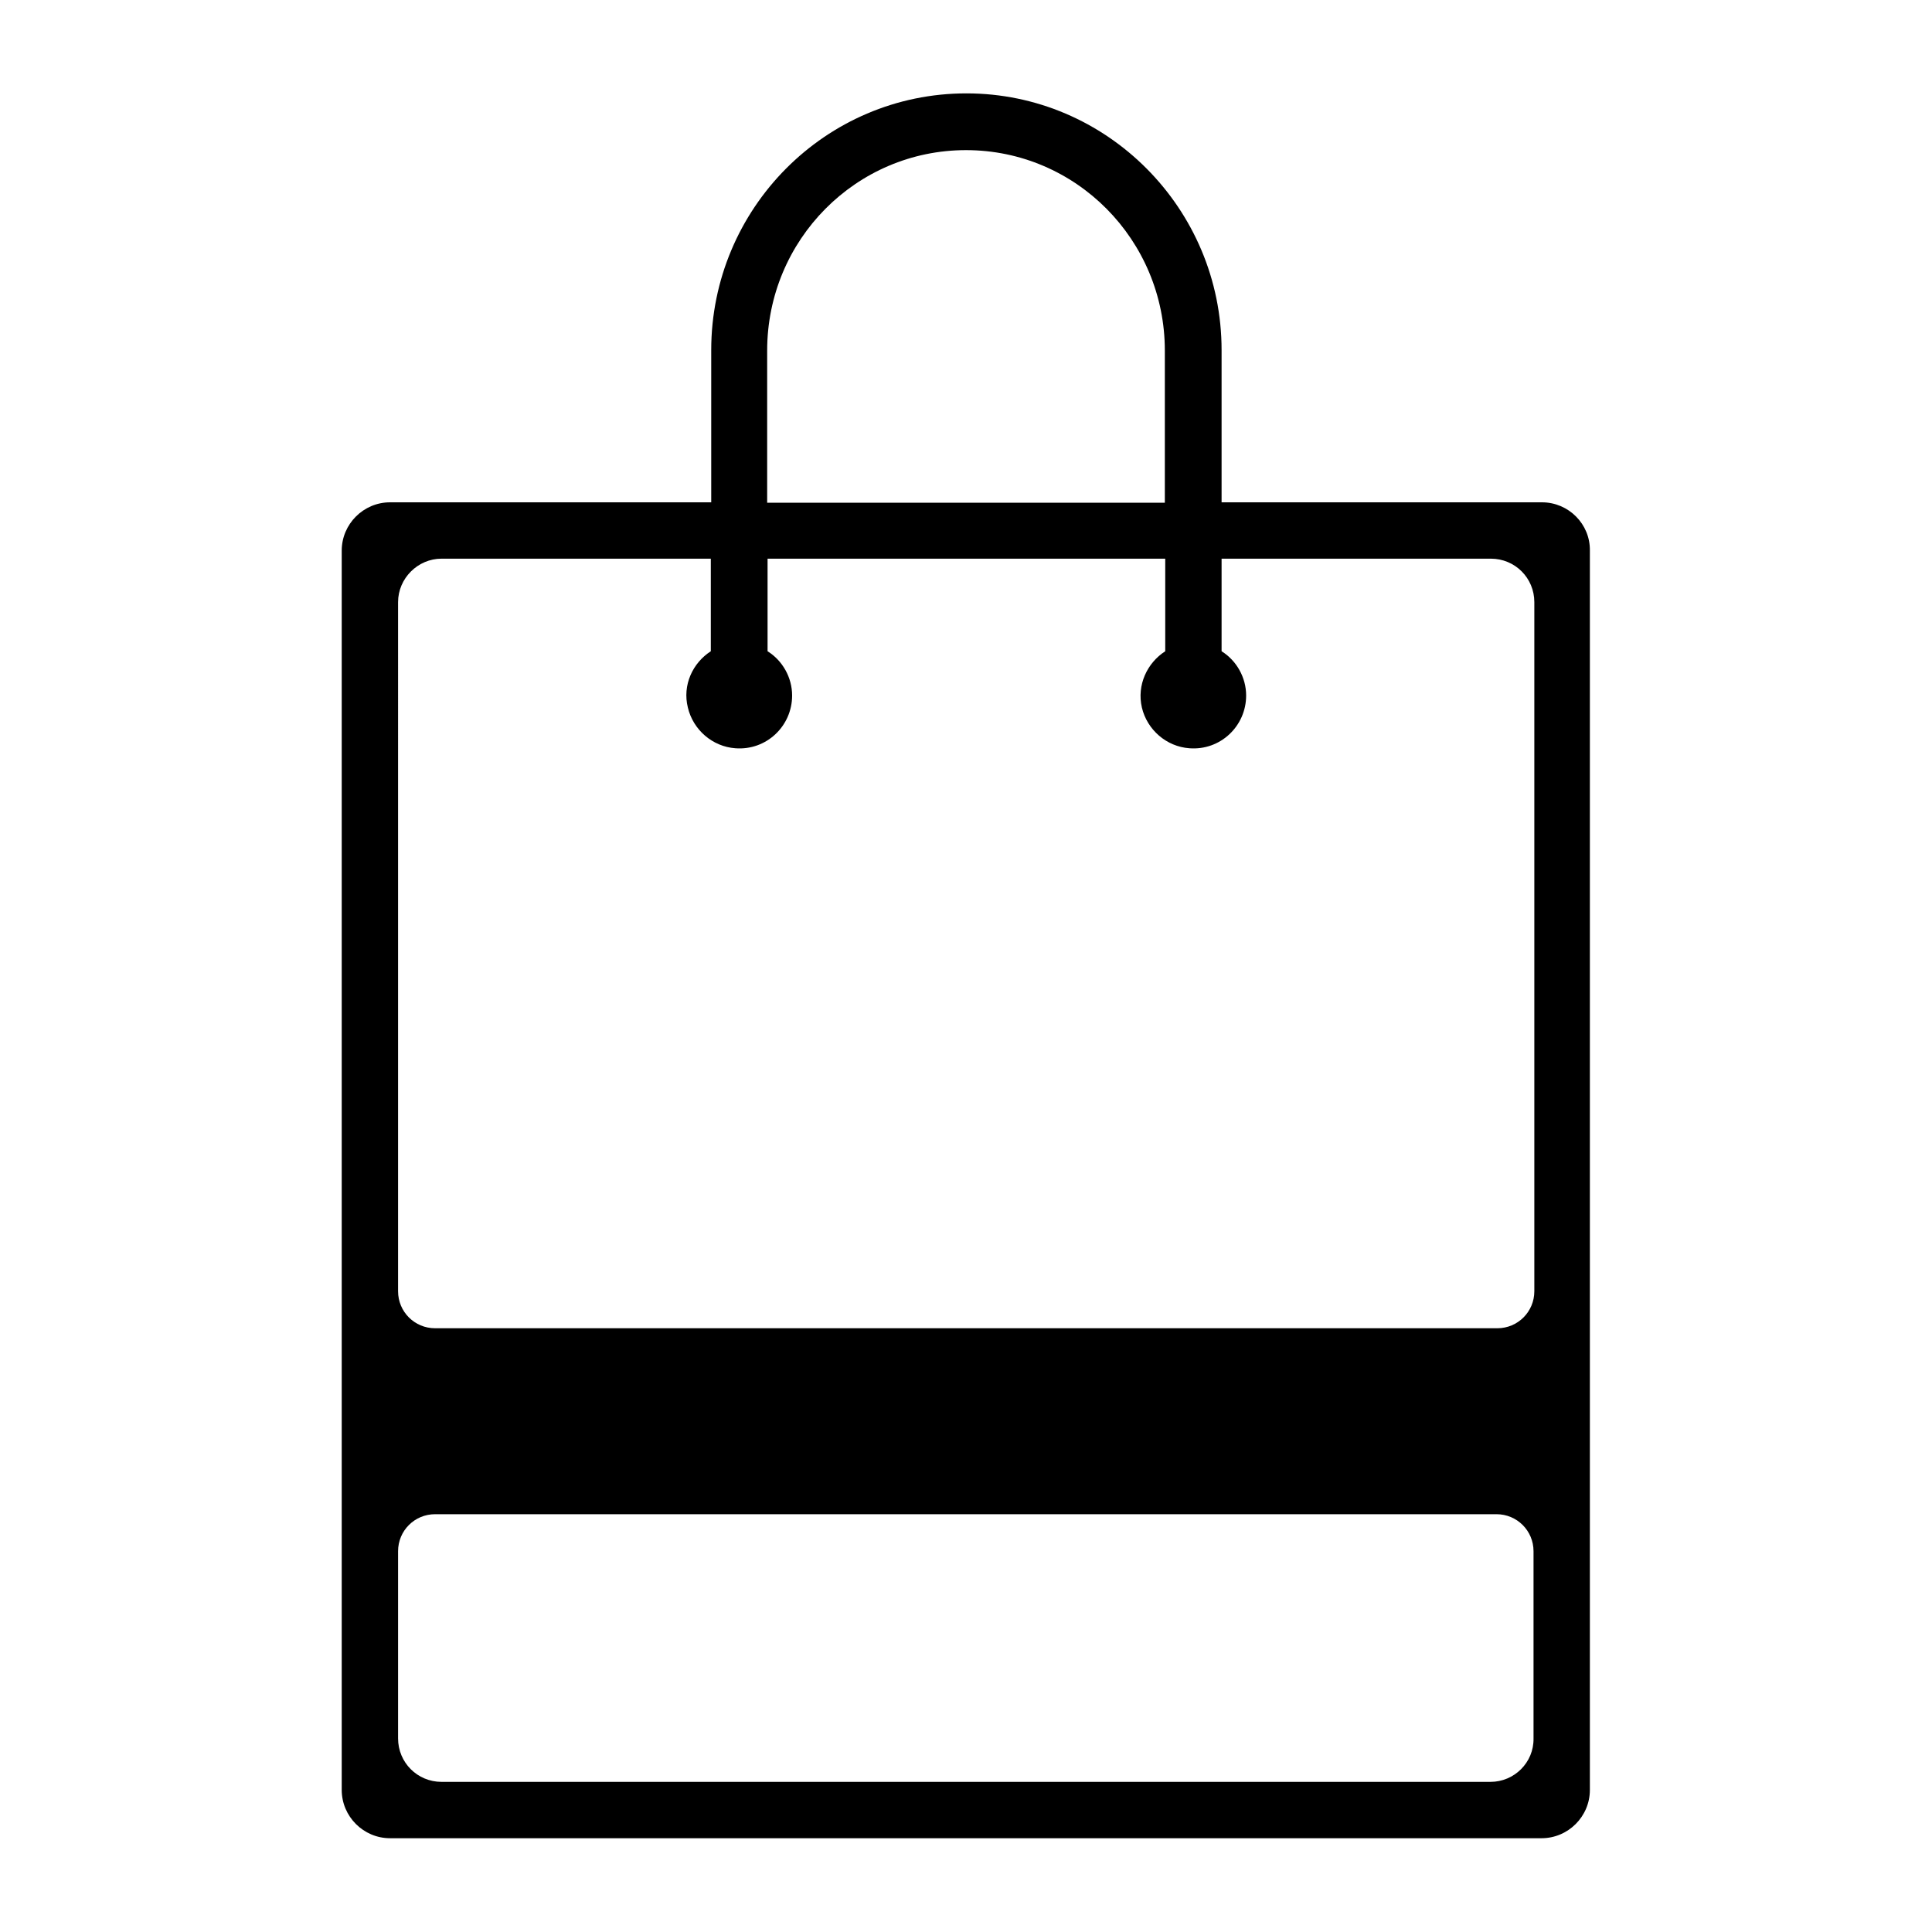 <?xml version="1.0" encoding="utf-8"?>
<!-- Generator: Adobe Illustrator 26.5.0, SVG Export Plug-In . SVG Version: 6.00 Build 0)  -->
<svg version="1.1" id="Layer_1" xmlns="http://www.w3.org/2000/svg" xmlns:xlink="http://www.w3.org/1999/xlink" x="0px" y="0px"
	 viewBox="0 0 48 48" style="enable-background:new 0 0 48 48;" xml:space="preserve">
<path d="M38.31,12.48h-7.96l0-3.78c0-3.52-2.85-6.38-6.34-6.38c-3.5,0-6.34,2.86-6.34,6.38l0,3.78H9.69c-0.66,0-1.2,0.54-1.2,1.2
	v30.79c0,0.66,0.54,1.2,1.2,1.2h28.61c0.66,0,1.2-0.54,1.2-1.2V13.68C39.51,13.02,38.97,12.48,38.31,12.48z M24,3.73
	c2.73,0,4.94,2.23,4.94,4.98l0,3.78h-9.88l0-3.78C19.06,5.96,21.27,3.73,24,3.73z M10.97,13.88h6.69v2.3
	c-0.45,0.29-0.71,0.84-0.57,1.4c0.13,0.55,0.61,0.97,1.18,1.01c0.77,0.06,1.41-0.55,1.41-1.31c0-0.45-0.24-0.87-0.61-1.1v-2.3h9.88
	v2.3c-0.45,0.29-0.71,0.84-0.58,1.4c0.13,0.55,0.61,0.97,1.18,1.01c0.77,0.06,1.41-0.55,1.41-1.31c0-0.45-0.24-0.87-0.61-1.1v-2.3
	h6.69c0.6,0,1.08,0.48,1.08,1.08v17.12c0,0.51-0.41,0.92-0.92,0.92H10.81c-0.51,0-0.92-0.41-0.92-0.92V14.96
	C9.89,14.37,10.38,13.88,10.97,13.88z M37.03,44.27H10.97c-0.6,0-1.08-0.48-1.08-1.08v-4.65c0-0.51,0.41-0.92,0.92-0.92h26.37
	c0.51,0,0.92,0.41,0.92,0.92v4.65C38.11,43.79,37.62,44.27,37.03,44.27z"/>
</svg>
